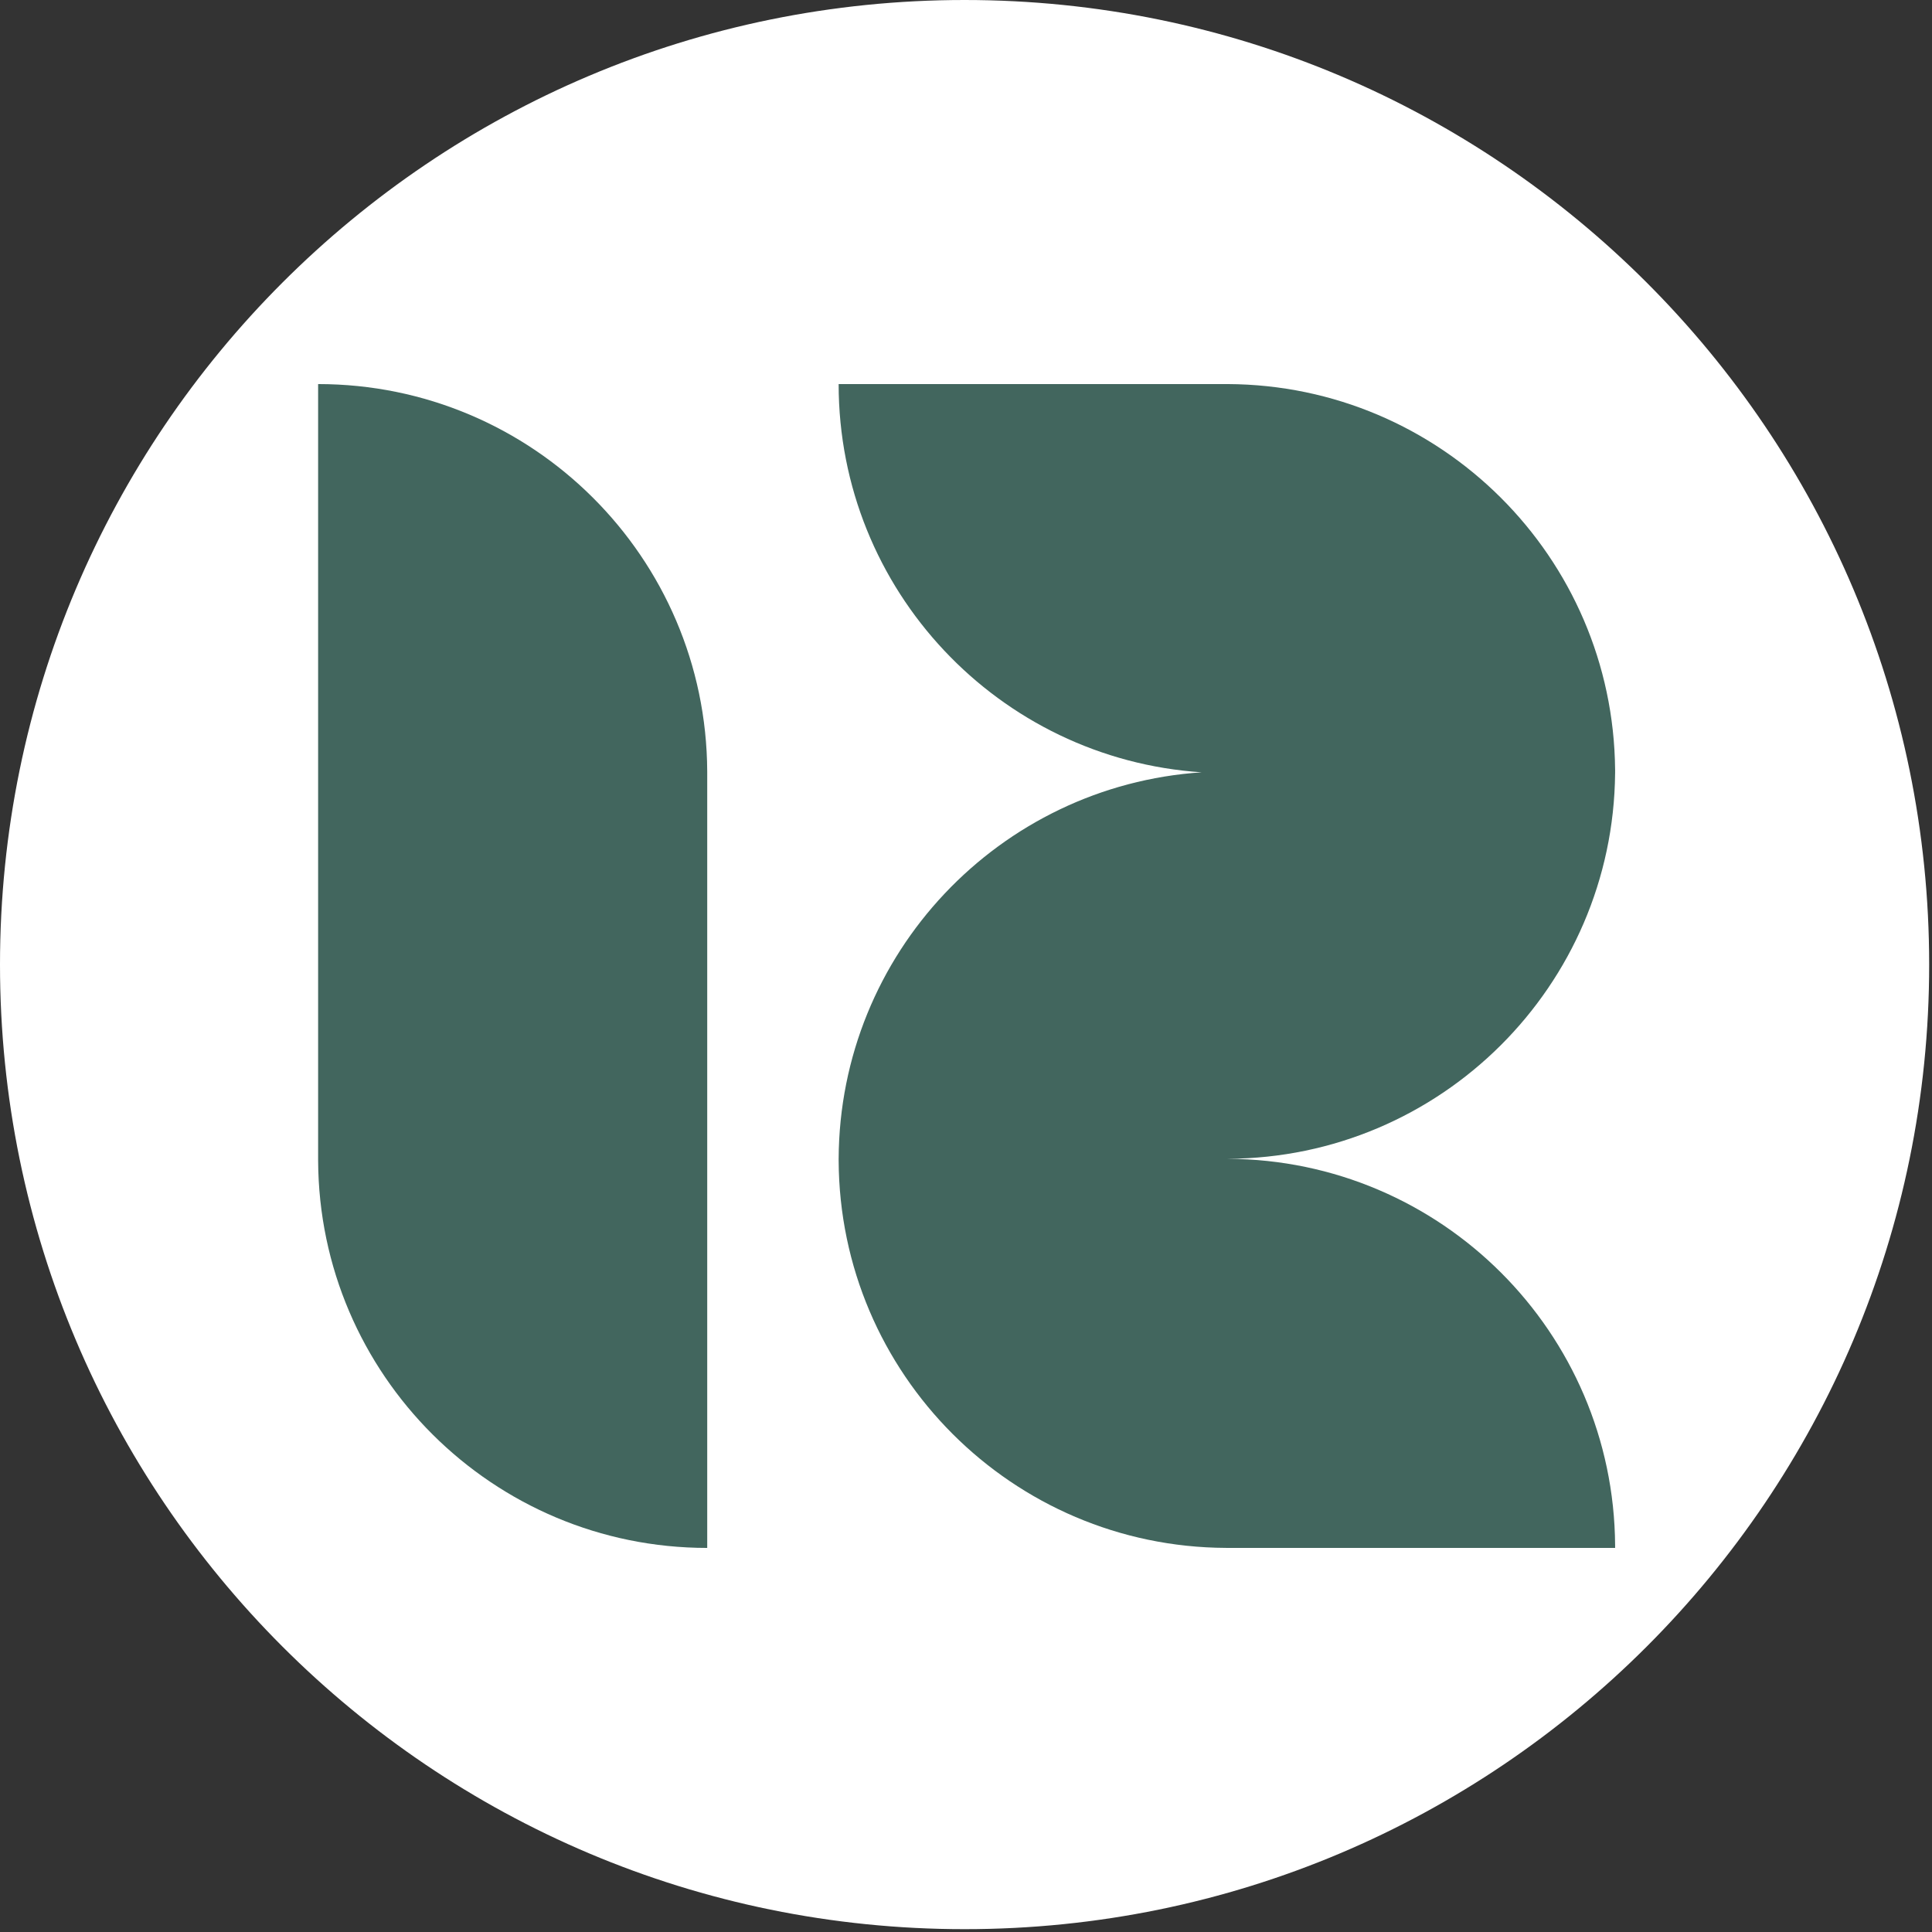 <?xml version="1.0" encoding="UTF-8"?> <svg xmlns="http://www.w3.org/2000/svg" width="498" height="498" viewBox="0 0 498 498" fill="none"><rect x="0" y="0" width="498" height="498" fill="#333333" stroke="none"/> <path d="M248.636 497.271C385.953 497.271 497.271 385.953 497.271 248.635C497.271 111.318 385.953 0 248.636 0C111.318 0 0 111.318 0 248.635C0 385.953 111.318 497.271 248.636 497.271Z" fill="white"></path> <path d="M316.469 99C371.36 99.241 415.837 143.568 416.316 198.406H416.32L416.319 198.851L416.32 199.297H416.316C415.836 254.135 371.358 298.462 316.469 298.694V298.703C371.443 298.944 415.972 343.404 416.318 398.349L416.32 399H316.023V398.991C260.983 398.75 216.413 354.183 216.173 299.149H216.172V298.926V298.703H216.173V298.694C216.405 245.773 257.626 202.525 309.736 199.074C257.486 195.615 216.172 152.126 216.172 99H316.469Z" fill="#42665E"></path> <path d="M82 199.297V99C137.243 99 182.055 143.657 182.295 198.851H182.297V299.149V399C127.054 399 82.243 354.334 82.001 299.149H82V298.81V298.703V199.297Z" fill="#42665E"></path> </svg> 